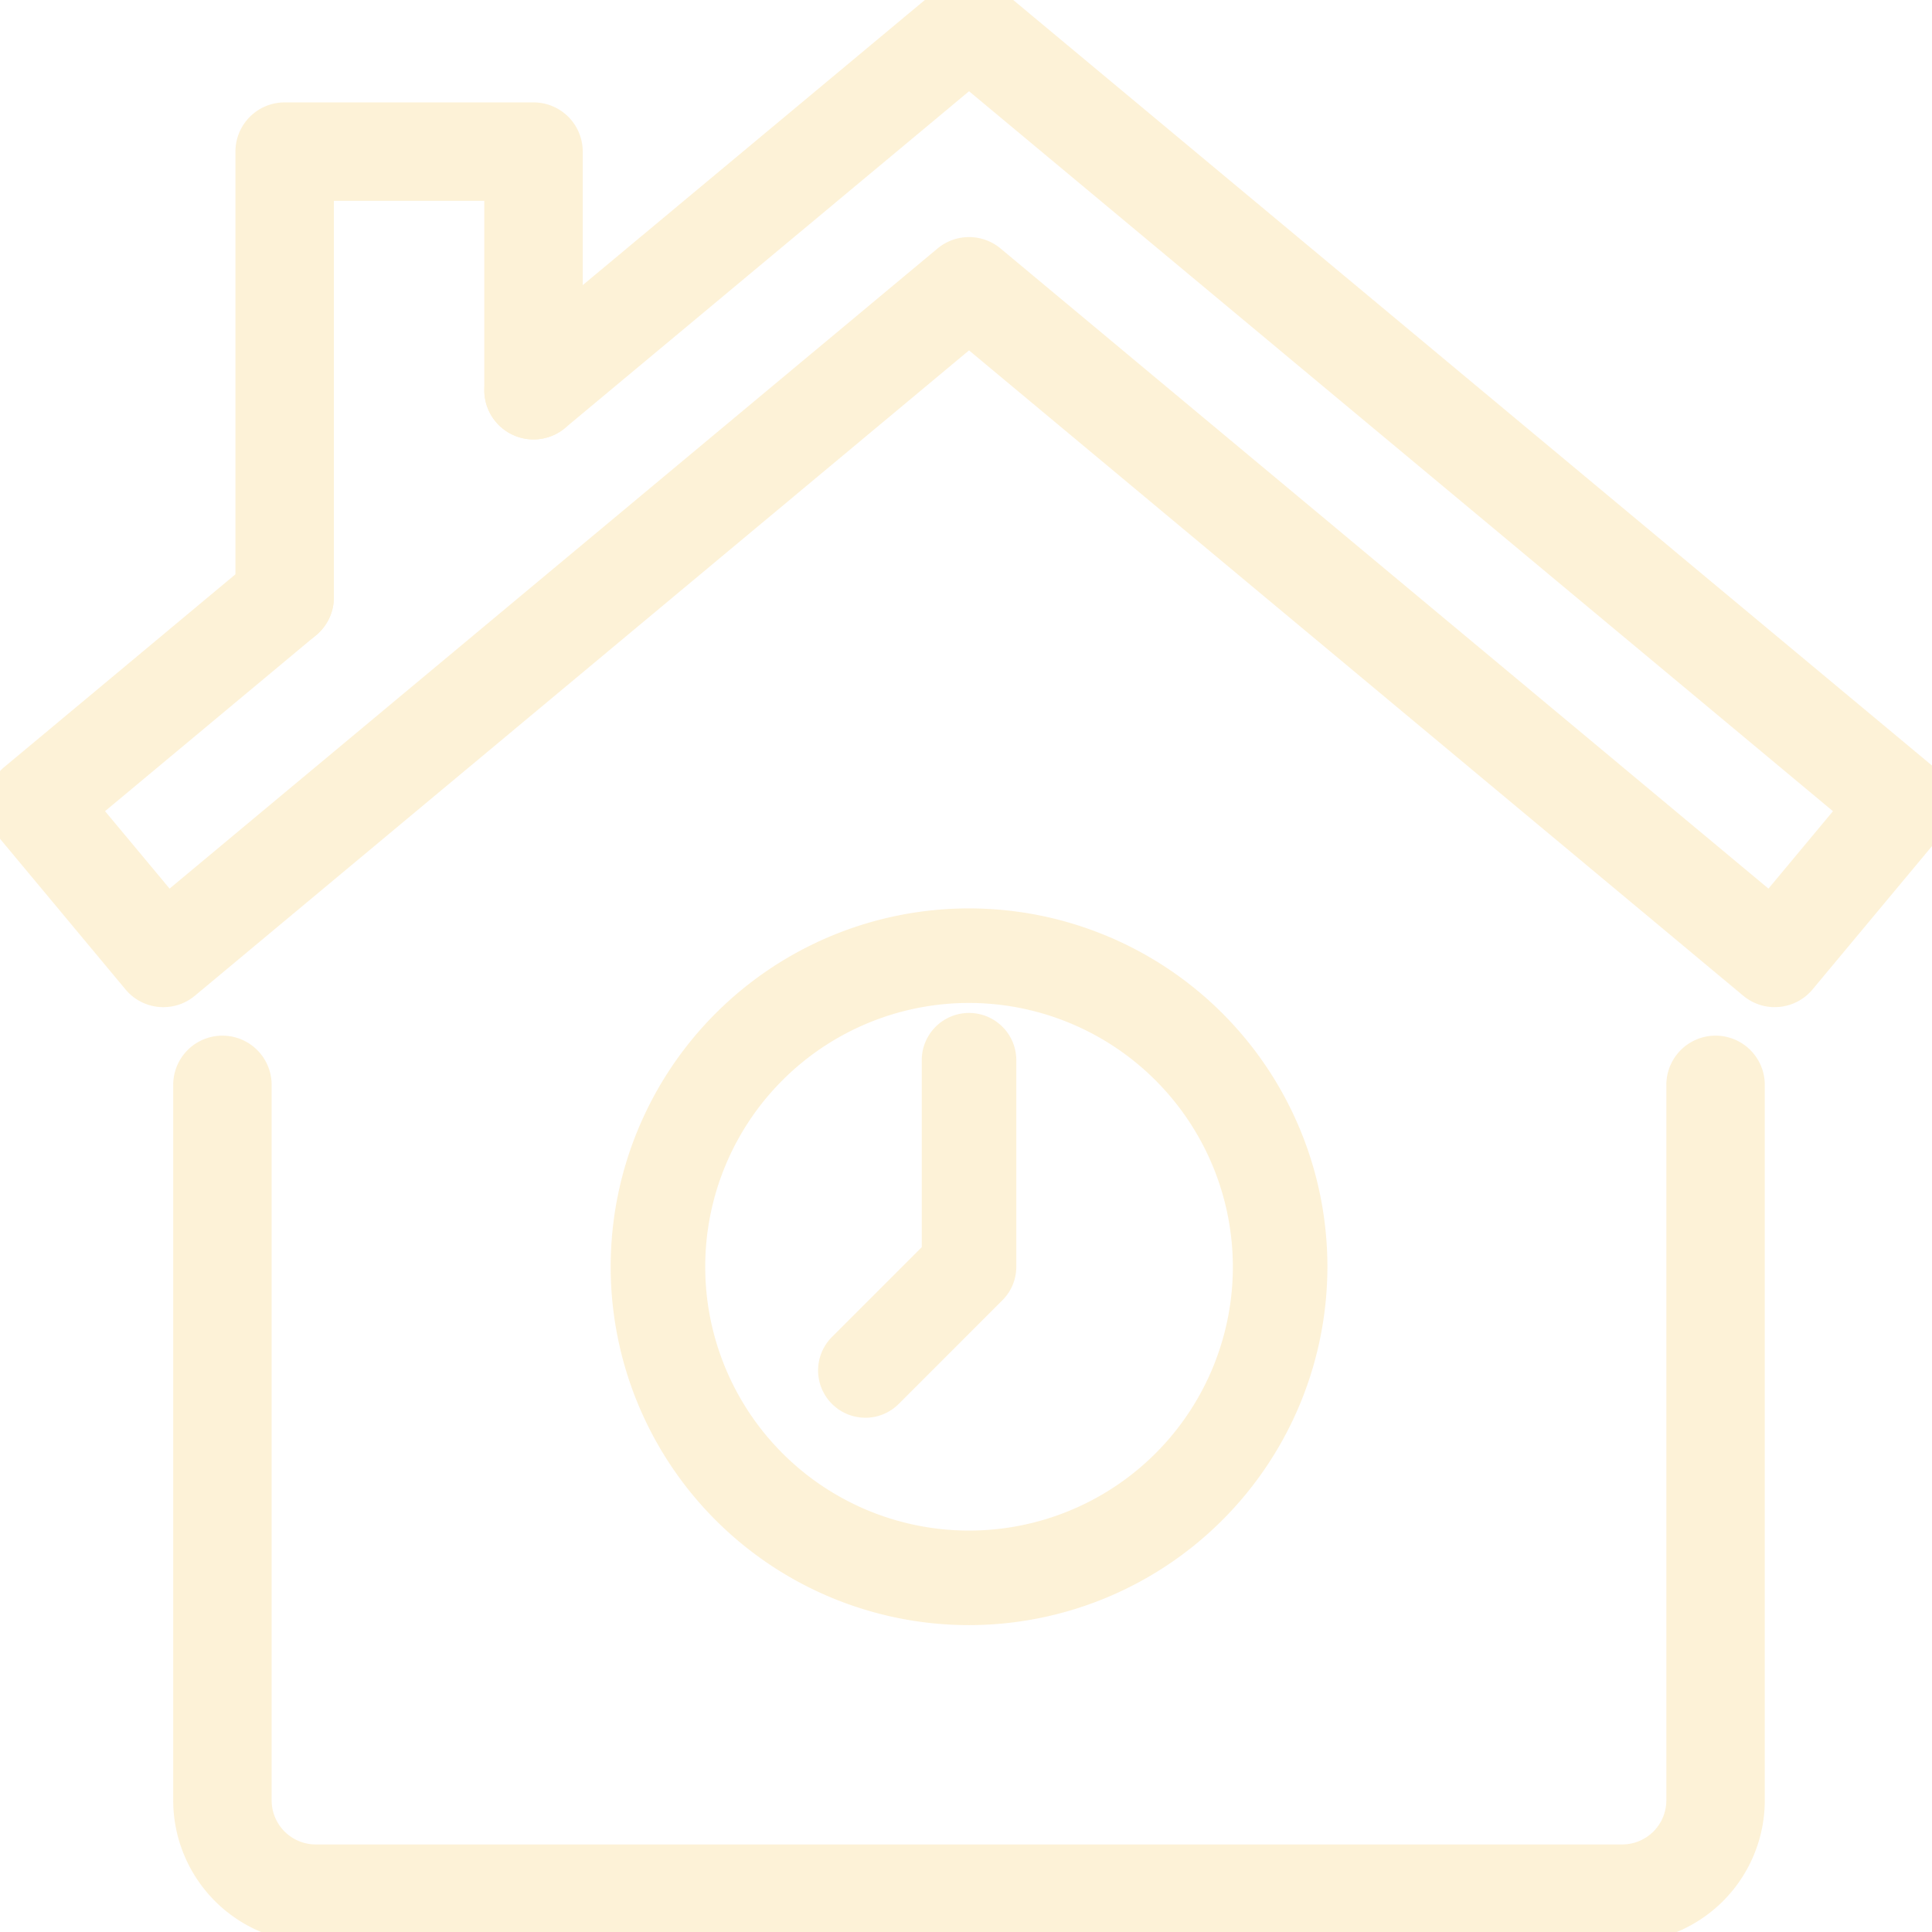 <svg xmlns="http://www.w3.org/2000/svg" xmlns:xlink="http://www.w3.org/1999/xlink" width="80" height="80" viewBox="0 0 80 80">
  <defs>
    <clipPath id="clip-path">
      <rect id="Rectangle_39176" data-name="Rectangle 39176" width="80" height="80" fill="#f5ab01" stroke="#f5ab01" stroke-width="1.5"/>
    </clipPath>
  </defs>
  <g id="Group_181218" data-name="Group 181218" transform="translate(0.208 -0.285)" opacity="0.16">
    <g id="Group_181217" data-name="Group 181217" transform="translate(-0.208 0.285)" clip-path="url(#clip-path)">
      <path id="Path_109671" data-name="Path 109671" d="M73.294,41.116a1.287,1.287,0,0,1-.825-.3L39.932,13.694,7.394,40.818a1.288,1.288,0,0,1-1.814-.165L.3,34.315A1.288,1.288,0,0,1,.463,32.5l10.305-8.592a1.288,1.288,0,1,1,1.65,1.979L3.1,33.655l3.632,4.359L39.107,11.028a1.288,1.288,0,0,1,1.65,0L73.13,38.014l3.632-4.358L39.932,2.964,22.723,17.309a1.288,1.288,0,1,1-1.65-1.979L39.107.3a1.288,1.288,0,0,1,1.649,0L79.4,32.5a1.288,1.288,0,0,1,.165,1.814l-5.281,6.338a1.288,1.288,0,0,1-.873.458q-.058.005-.117.005" transform="translate(0.194 -0.162)" fill="#f5ab01" stroke="#f5ab01" stroke-width="1.5"/>
      <path id="Path_109672" data-name="Path 109672" d="M107.254,308.068h-54.1A5.158,5.158,0,0,1,48,302.915V273.288a1.288,1.288,0,0,1,2.576,0v29.627a2.579,2.579,0,0,0,2.576,2.576h54.1a2.579,2.579,0,0,0,2.576-2.576V273.288a1.288,1.288,0,0,1,2.576,0v29.627a5.158,5.158,0,0,1-5.152,5.153" transform="translate(-40.078 -228.366)" fill="#f5ab01" stroke="#f5ab01" stroke-width="1.5"/>
      <path id="Path_109673" data-name="Path 109673" d="M65.288,53.035A1.288,1.288,0,0,1,64,51.747V33.288A1.288,1.288,0,0,1,65.288,32H75.593a1.288,1.288,0,0,1,1.288,1.288v9.88a1.288,1.288,0,1,1-2.576,0V34.576H66.576V51.747a1.288,1.288,0,0,1-1.288,1.288" transform="translate(-53.501 -27.01)" fill="#f5ab01" stroke="#f5ab01" stroke-width="1.5"/>
      <path id="Path_109674" data-name="Path 109674" d="M174.589,267.455a14.089,14.089,0,1,1,14.089-14.089,14.1,14.1,0,0,1-14.089,14.089m0-25.763a11.674,11.674,0,1,0,11.674,11.674,11.687,11.687,0,0,0-11.674-11.674" transform="translate(-134.463 -200.912)" fill="#f5ab01" stroke="#f5ab01" stroke-width="1.5"/>
      <path id="Path_109675" data-name="Path 109675" d="M215.042,281.241a1.208,1.208,0,0,1-.854-2.061l3.94-3.94v-8.087a1.208,1.208,0,0,1,2.415,0v8.587a1.208,1.208,0,0,1-.354.854l-4.294,4.294a1.2,1.2,0,0,1-.854.354" transform="translate(-179.21 -223.286)" fill="#f5ab01" stroke="#f5ab01" stroke-width="1.5"/>
    </g>
  </g>
</svg>

